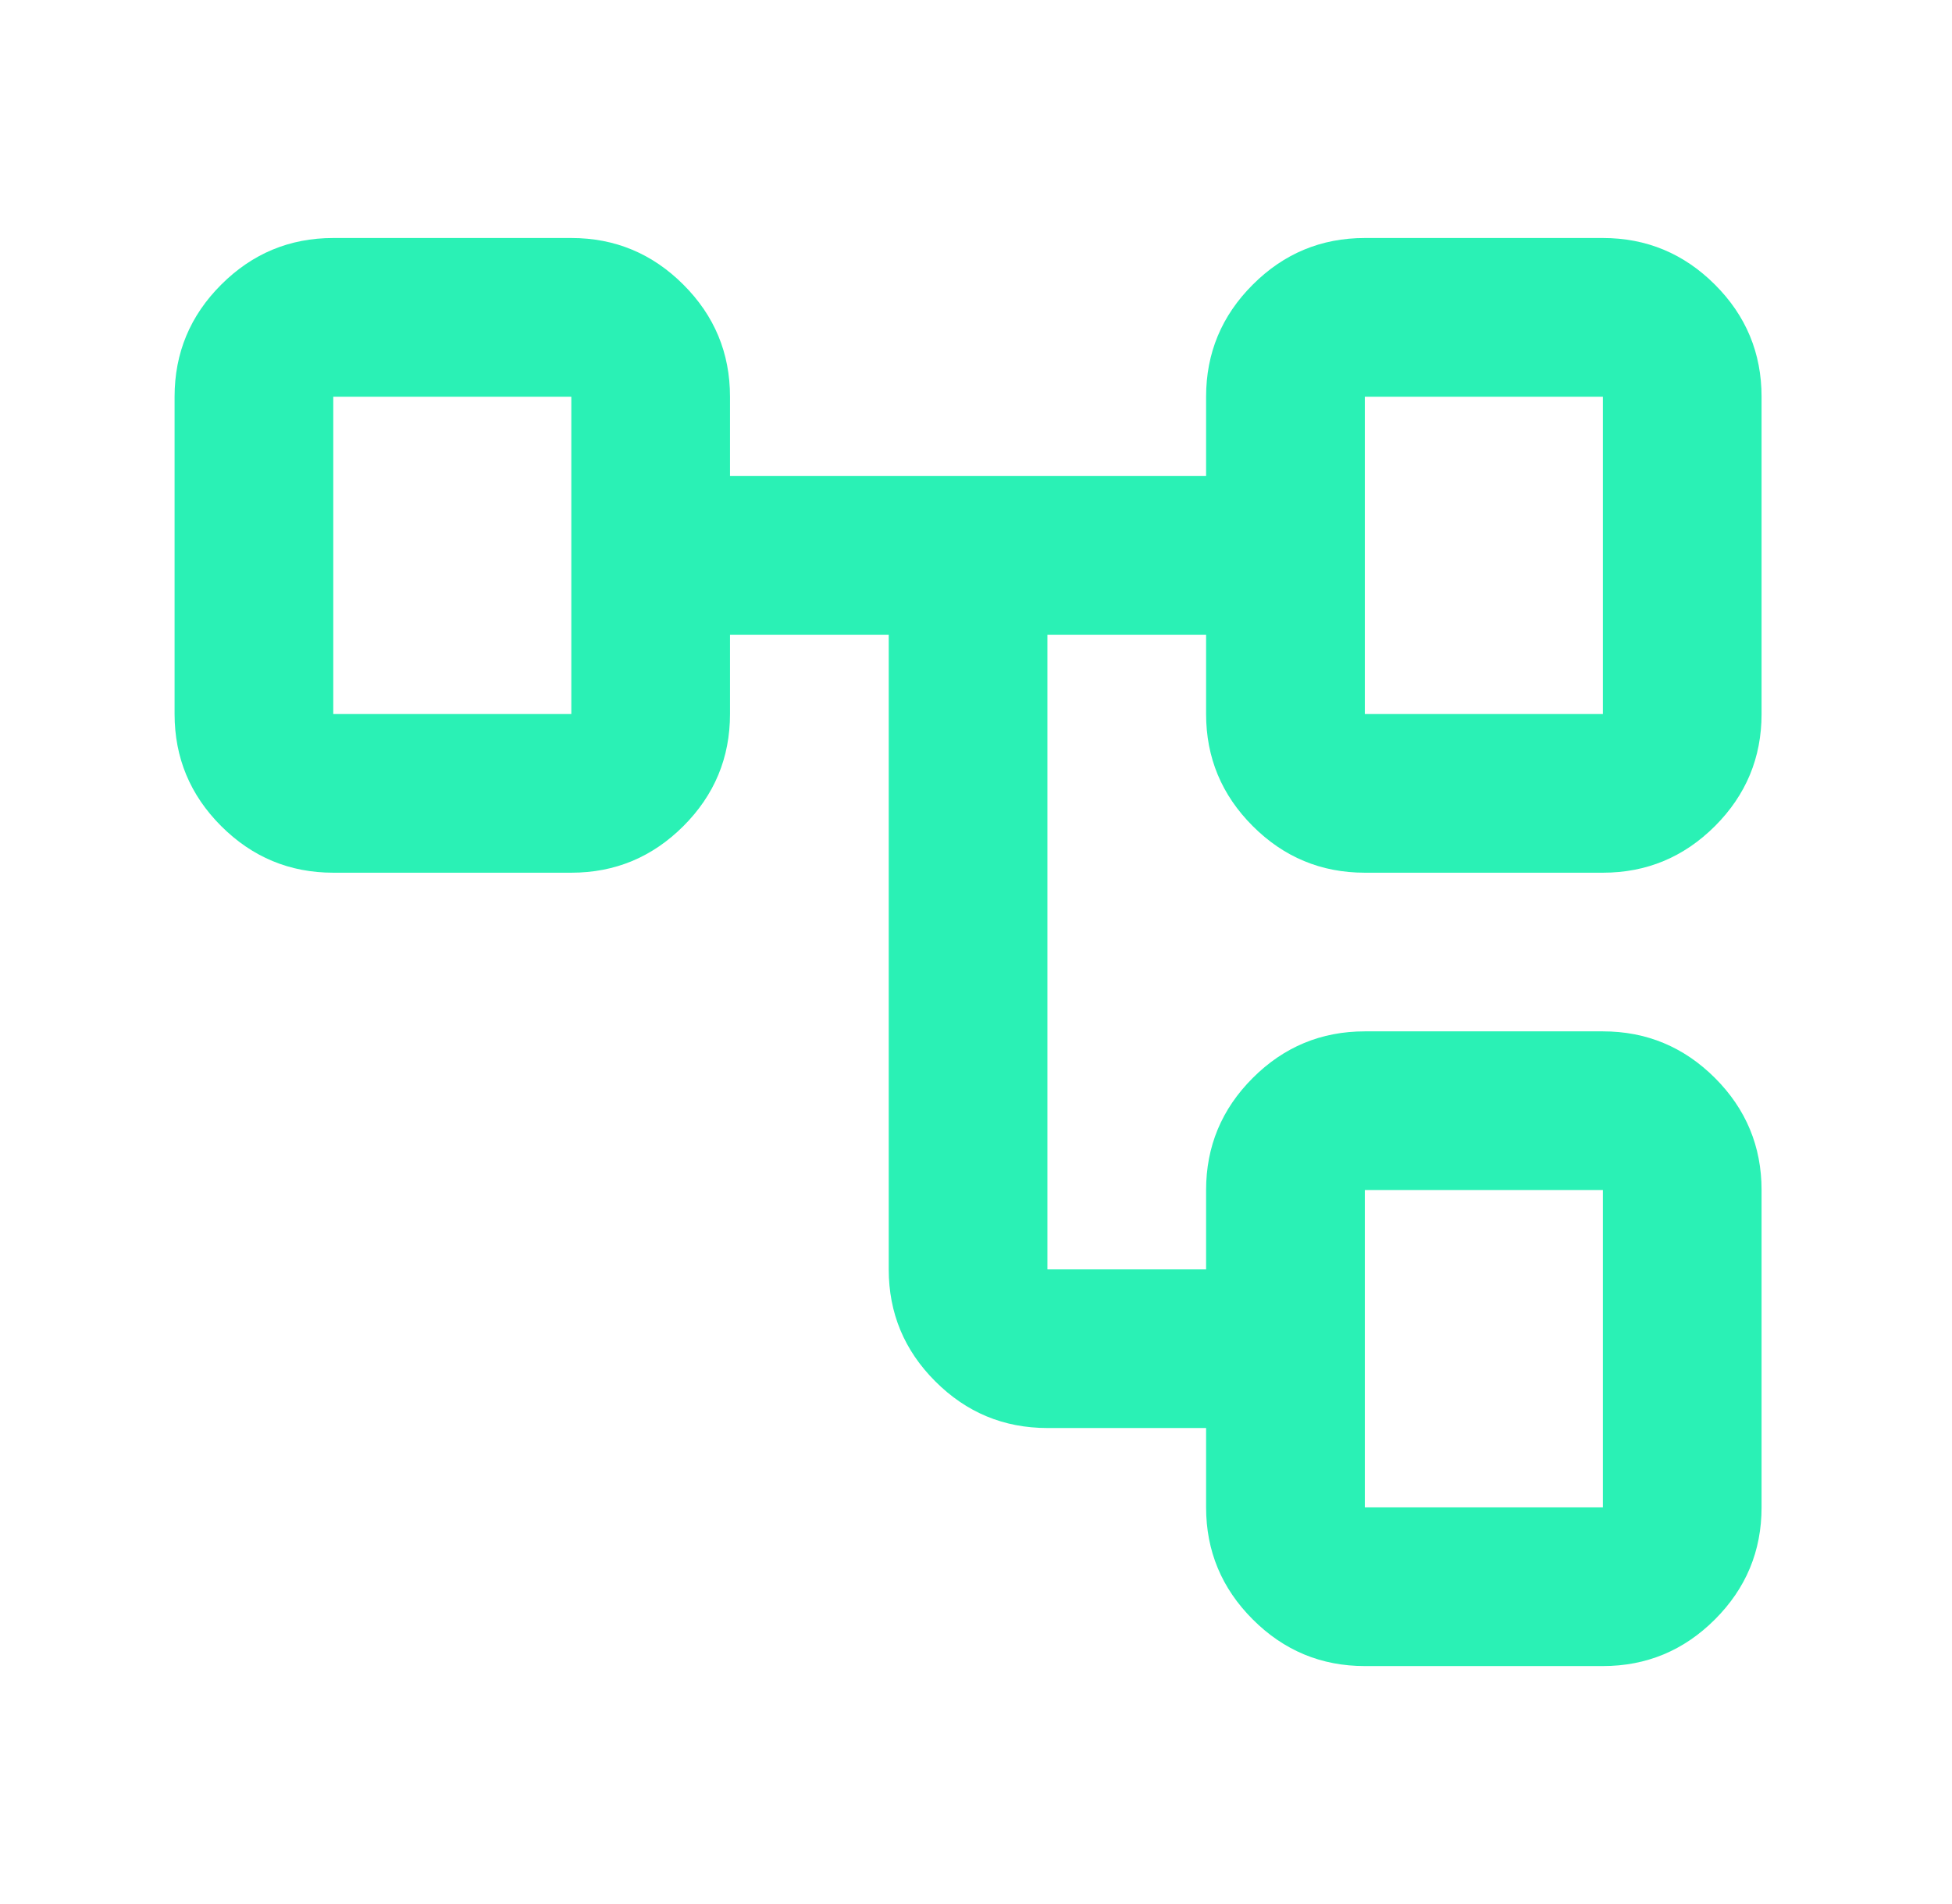 <svg width="41" height="40" viewBox="0 0 41 40" fill="none" xmlns="http://www.w3.org/2000/svg">
<mask id="mask0_226_4322" style="mask-type:alpha" maskUnits="userSpaceOnUse" x="0" y="0" width="41" height="41">
<rect x="0.333" y="0" width="40" height="40" fill="#D9D9D9"/>
</mask>
<g mask="url(#mask0_226_4322)">
<path d="M25.333 31.667V30H22C21.083 30 20.299 29.674 19.646 29.021C18.993 28.369 18.667 27.584 18.667 26.667V13.334H15.333V15.001C15.333 15.917 15.007 16.702 14.354 17.355C13.701 18.007 12.917 18.334 12 18.334H7C6.083 18.334 5.299 18.007 4.646 17.355C3.993 16.702 3.667 15.917 3.667 15.001V8.334C3.667 7.417 3.993 6.632 4.646 5.98C5.299 5.327 6.083 5 7 5H12C12.917 5 13.701 5.327 14.354 5.98C15.007 6.632 15.333 7.417 15.333 8.334V10.001H25.333V8.334C25.333 7.417 25.66 6.632 26.313 5.98C26.965 5.327 27.75 5 28.667 5H33.667C34.583 5 35.368 5.327 36.021 5.98C36.674 6.632 37 7.417 37 8.334V15.001C37 15.917 36.674 16.702 36.021 17.355C35.368 18.007 34.583 18.334 33.667 18.334H28.667C27.75 18.334 26.965 18.007 26.313 17.355C25.66 16.702 25.333 15.917 25.333 15.001V13.334H22V26.667H25.333V25C25.333 24.084 25.66 23.299 26.313 22.646C26.965 21.994 27.75 21.667 28.667 21.667H33.667C34.583 21.667 35.368 21.994 36.021 22.646C36.674 23.299 37 24.084 37 25V31.667C37 32.584 36.674 33.368 36.021 34.021C35.368 34.674 34.583 35.001 33.667 35.001H28.667C27.75 35.001 26.965 34.674 26.313 34.021C25.66 33.368 25.333 32.584 25.333 31.667ZM28.667 15.001H33.667V8.334H28.667V15.001ZM28.667 31.667H33.667V25H28.667V31.667ZM7 15.001H12V8.334H7V15.001Z" fill="#2AF1B5"/>
</g>
</svg>
